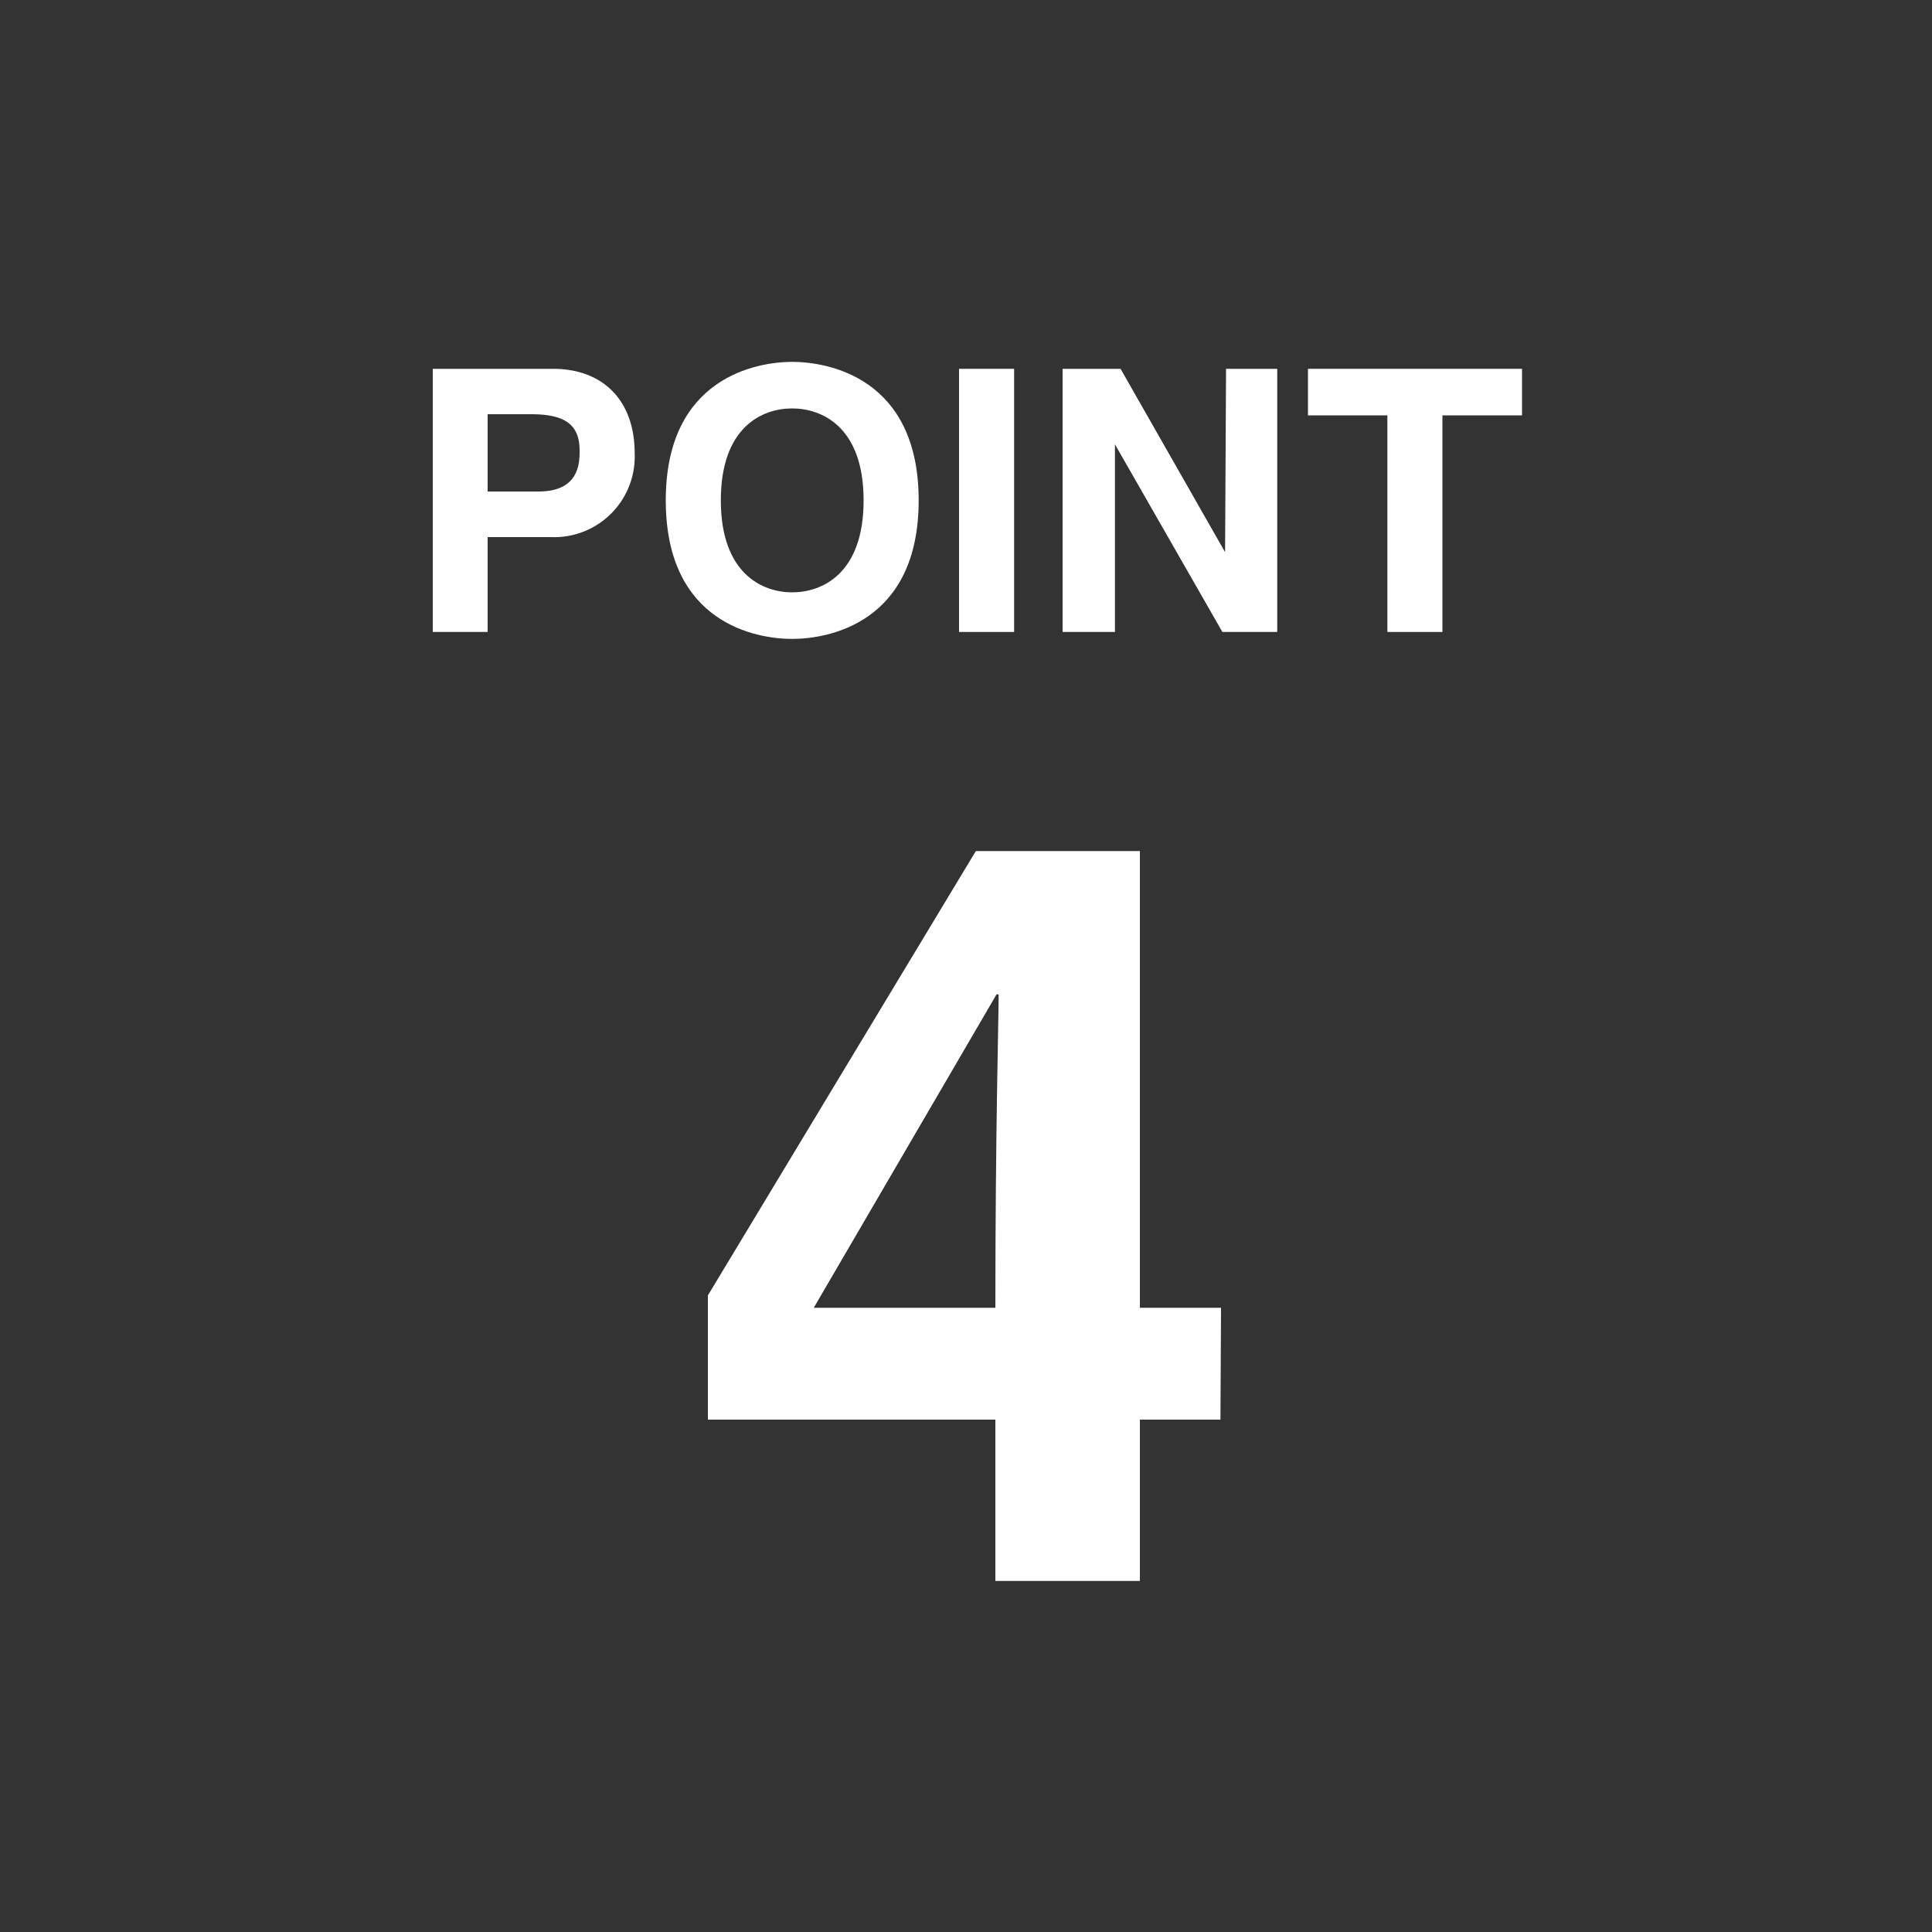 <svg xmlns="http://www.w3.org/2000/svg" viewBox="0 0 100 100">
  <rect x="0" y="0" width="100" height="100" fill="#333333" stroke="none"/>
  <defs>
    <style>
      .a {
        fill: none;
        opacity: 0.1;
      }

      .b {
        fill: #fff;
      }
    </style>
  </defs>
  <g>
    <rect class="a" width="100" height="100"/>
    <g>
      <path class="b" d="M25.24,32.71H22.4V19.09h6.22c2.64,0,4.23,1.69,4.23,4.36a4.17,4.17,0,0,1-4.34,4.35H25.24Zm2.64-7.27C30,25.44,30,23.93,30,23.32c0-1.33-.74-1.88-2.51-1.88H25.24v4Z"/>
      <path class="b" d="M41,18.73c1.81,0,6.55.78,6.55,7.17S42.82,33.07,41,33.07s-6.54-.78-6.54-7.17S39.21,18.73,41,18.73Zm0,11.93c1.54,0,3.7-.95,3.7-4.76s-2.16-4.76-3.7-4.76-3.69.95-3.69,4.76S39.48,30.66,41,30.66Z"/>
      <path class="b" d="M52.49,32.71H49.64V19.09h2.85Z"/>
      <path class="b" d="M63.46,19.09h2.65V32.71H63.27L57.71,23h0v9.71H55V19.09h3l5.41,9.49h0Z"/>
      <path class="b" d="M74.66,32.71H71.81V21.5H67.7V19.09H78.78V21.5H74.66Z"/>
      <path class="b" d="M63.17,73.48H59v8.35H51.52V73.48H36.64V67.05l13.87-23H59V67.69h4.2ZM51.52,67.69c0-9.15.17-15,.17-16.22h-.11L42.12,67.69Z"/>
    </g>
  </g>
</svg>
